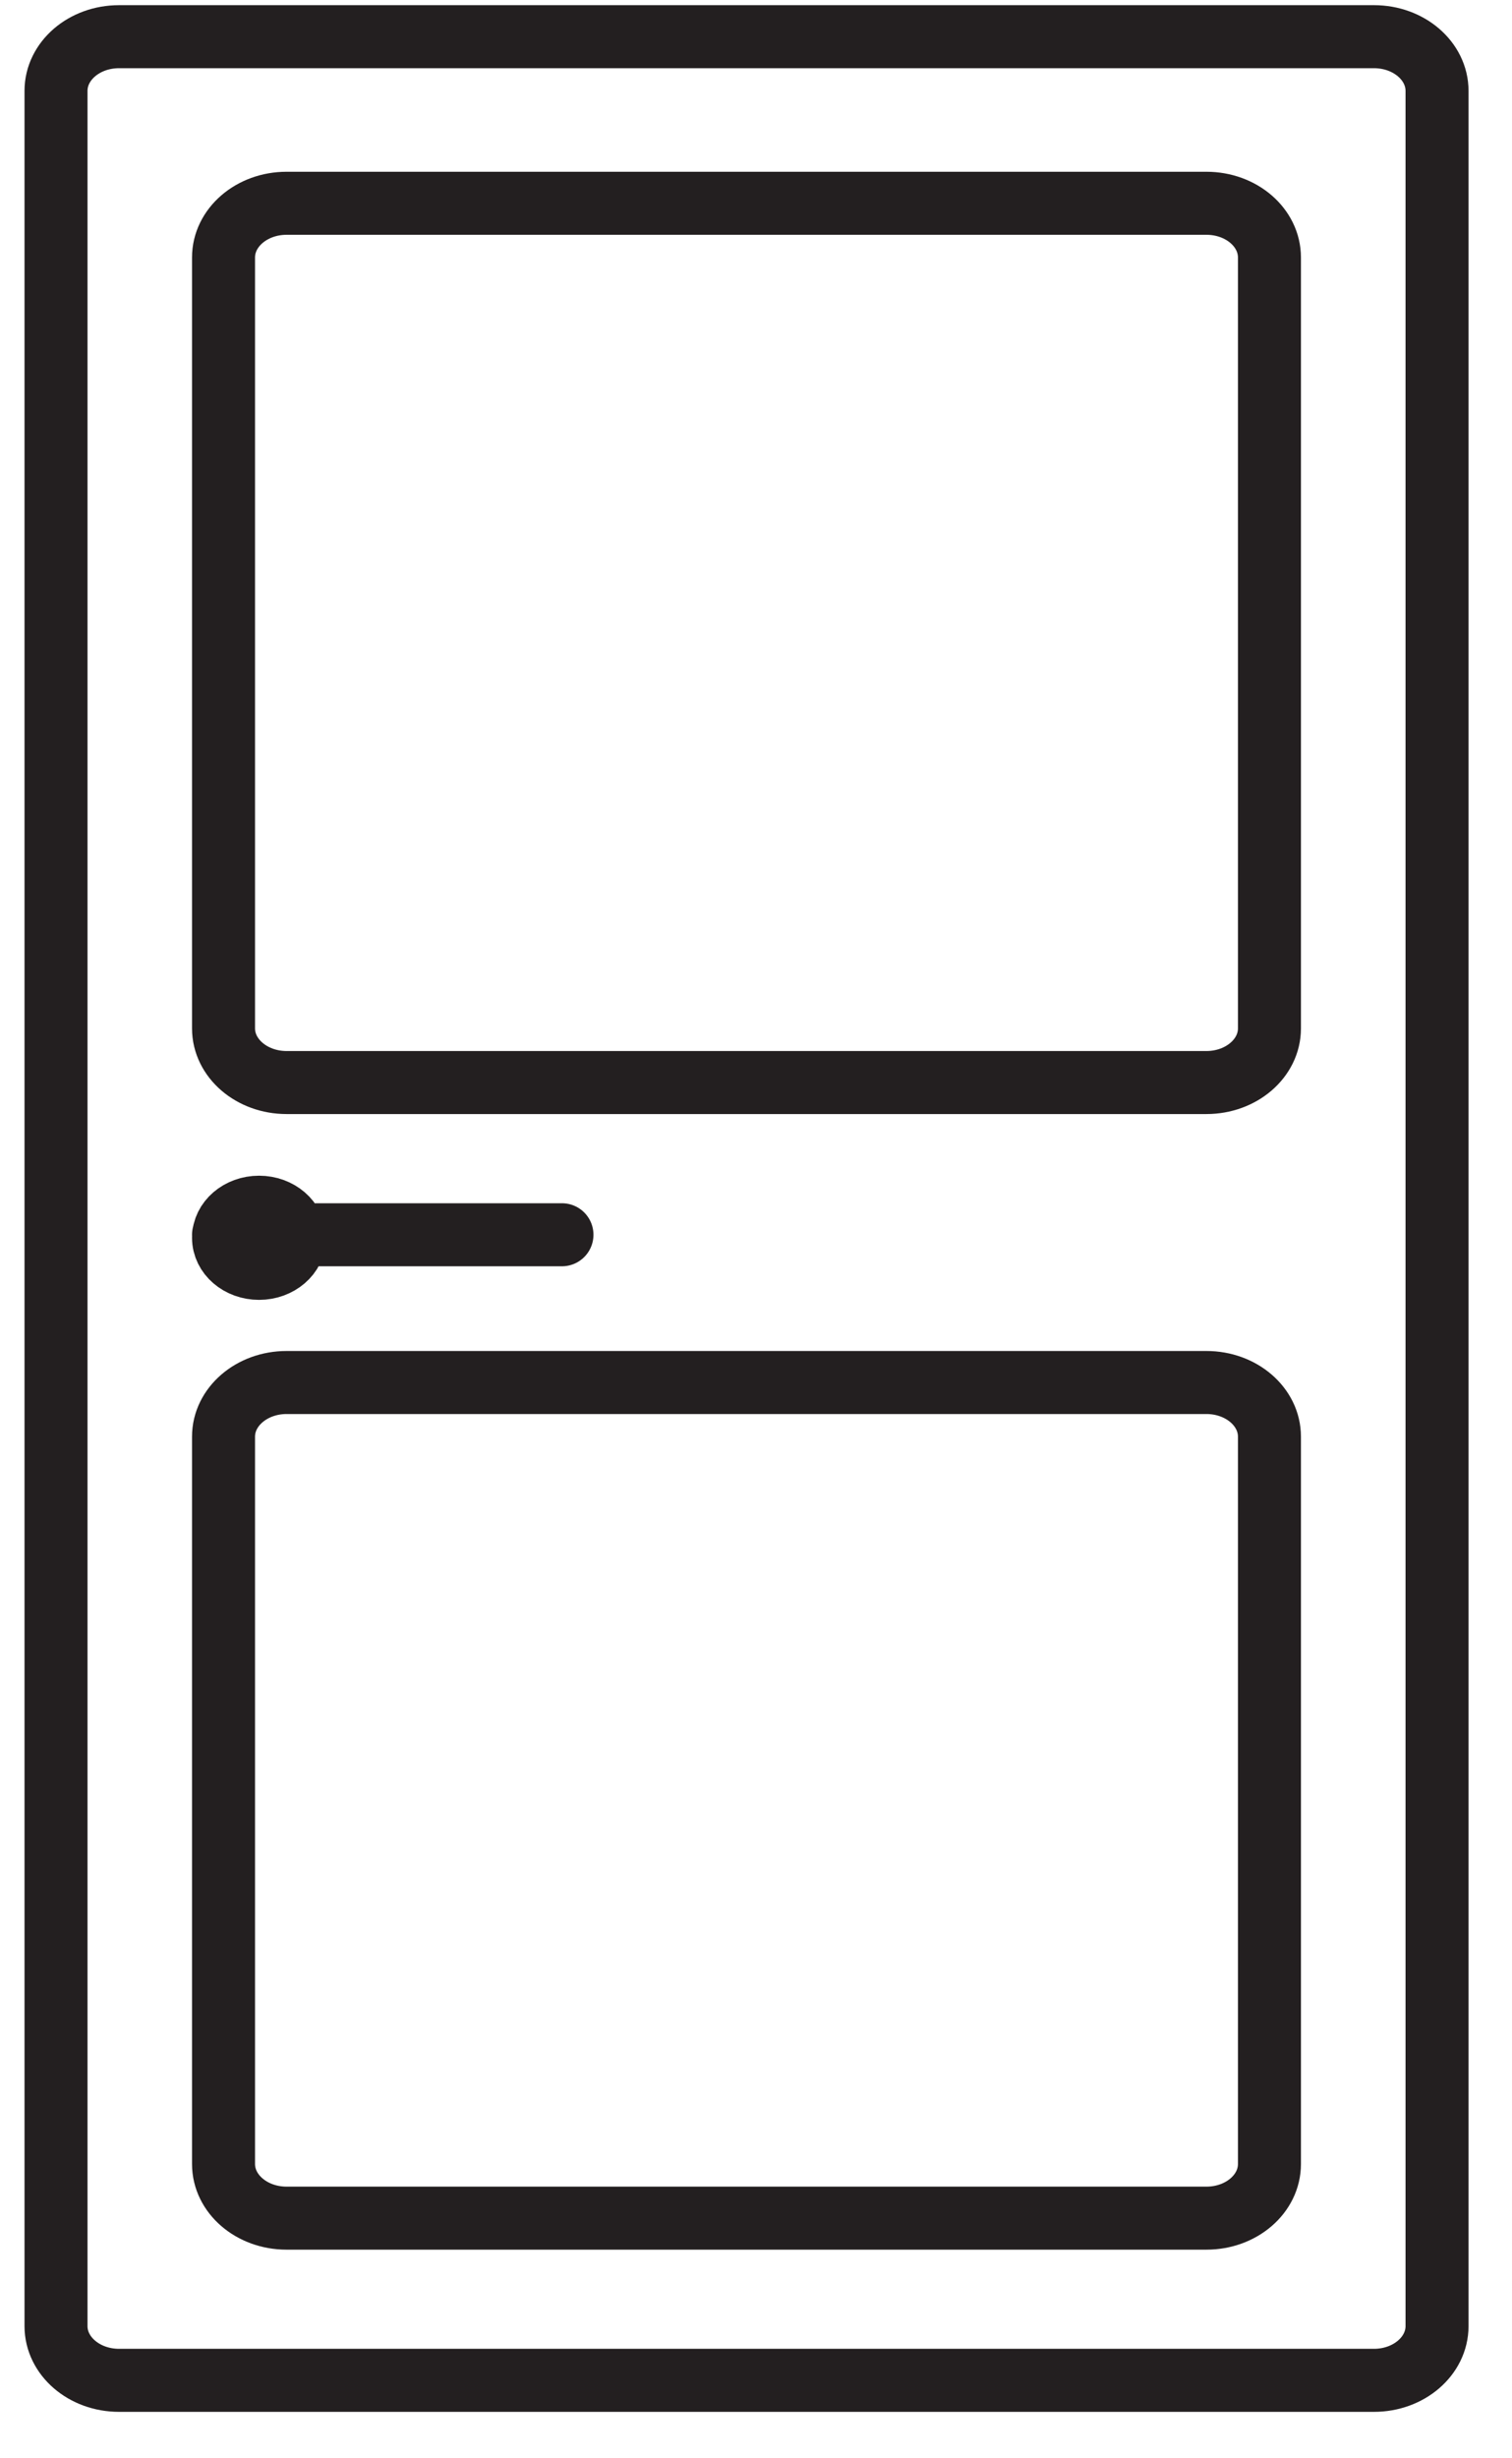 <svg width="24" height="39" viewBox="0 0 24 39" fill="none" xmlns="http://www.w3.org/2000/svg">
<path d="M3.548 19.589H8.92M1.889 37.763H21.81C22.362 37.763 22.81 37.378 22.81 36.903V1.442C22.81 0.967 22.362 0.582 21.81 0.582H1.889C1.336 0.582 0.889 0.967 0.889 1.442V36.903C0.889 37.378 1.336 37.763 1.889 37.763ZM4.548 17.174H19.15C19.703 17.174 20.15 16.789 20.15 16.315V4.085C20.15 3.61 19.703 3.225 19.15 3.225H4.548C3.996 3.225 3.548 3.61 3.548 4.085V16.315C3.548 16.789 3.996 17.174 4.548 17.174ZM4.548 35.19H19.15C19.703 35.19 20.15 34.806 20.15 34.331V22.792C20.15 22.318 19.703 21.933 19.15 21.933H4.548C3.996 21.933 3.548 22.318 3.548 22.792V34.331C3.548 34.806 3.996 35.19 4.548 35.19ZM4.676 19.637C4.676 19.905 4.423 20.122 4.112 20.122C3.8 20.122 3.548 19.905 3.548 19.637C3.548 19.369 3.8 19.152 4.112 19.152C4.423 19.152 4.676 19.369 4.676 19.637Z" stroke="#231F20" stroke-linecap="round"/>
</svg>
